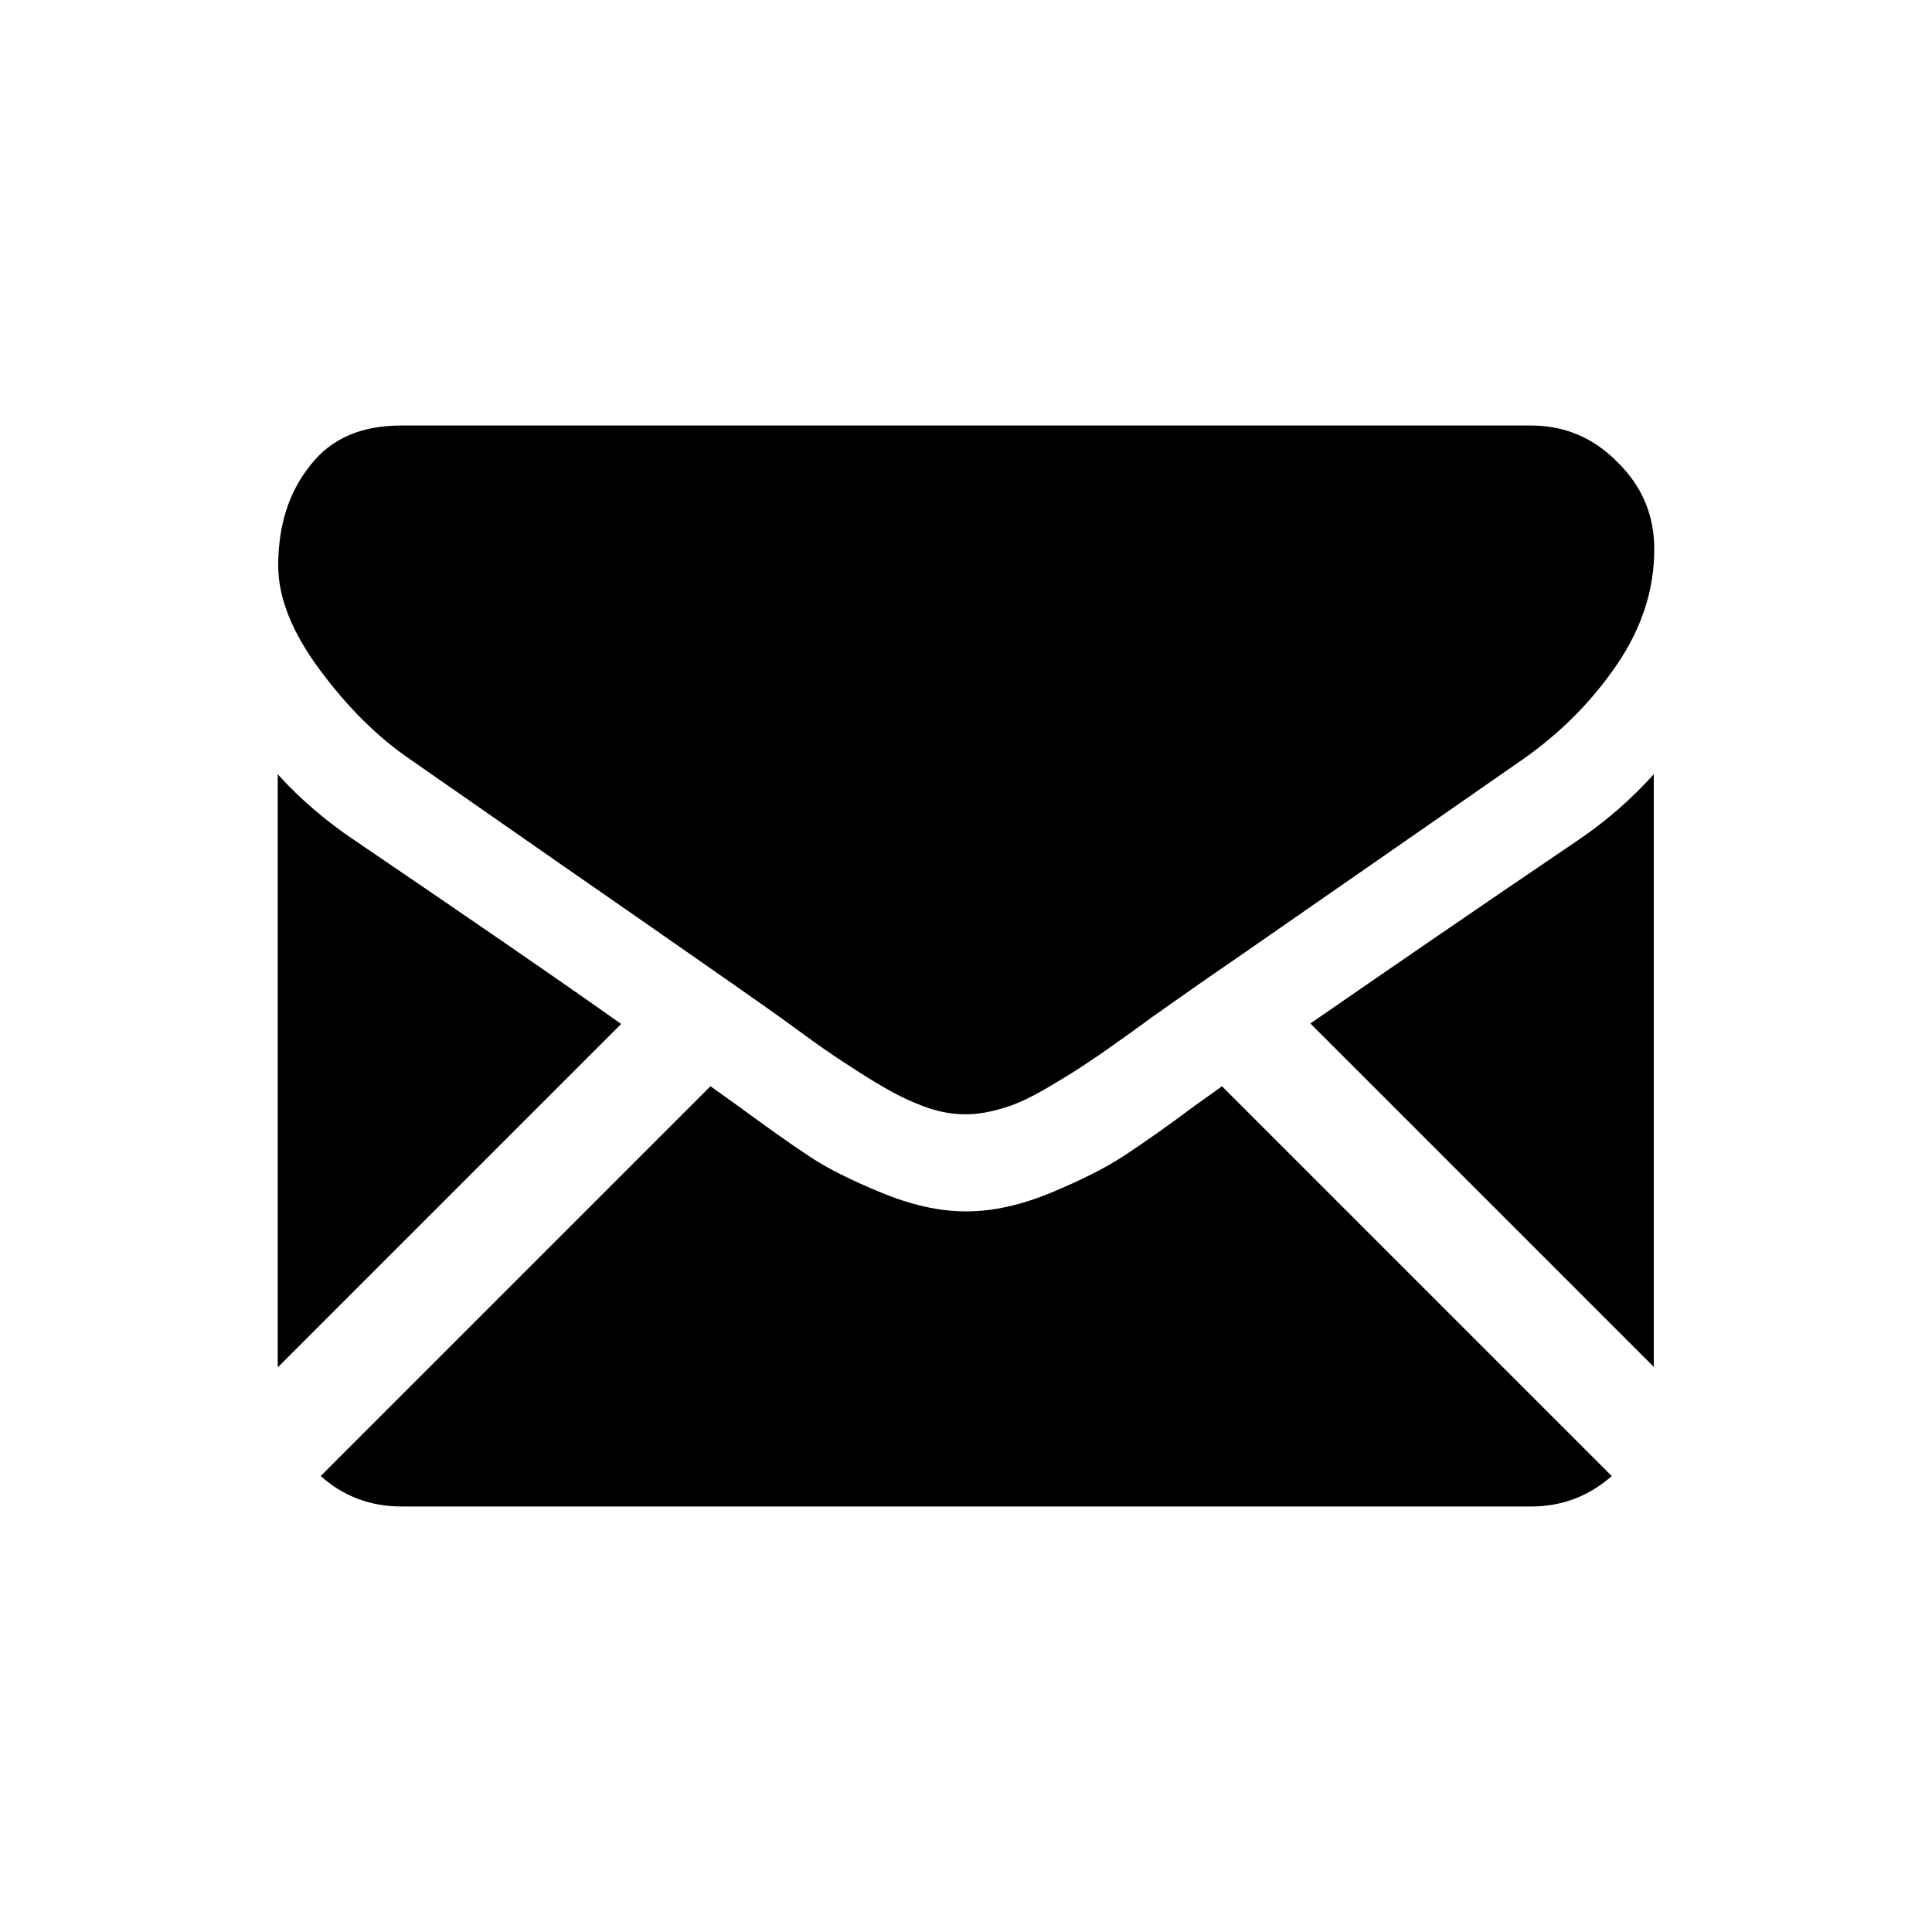 <?xml version="1.0" encoding="utf-8"?>
<!-- Generator: Adobe Illustrator 19.2.1, SVG Export Plug-In . SVG Version: 6.00 Build 0)  -->
<svg version="1.1" id="Icons" xmlns="http://www.w3.org/2000/svg" xmlns:xlink="http://www.w3.org/1999/xlink" x="0px" y="0px"
	 viewBox="0 0 400 400" style="enable-background:new 0 0 400 400;" xml:space="preserve">
<style type="text/css">
	.st0{fill:#000100;}
	.st1{fill:#1D1D1B;}
</style>
<g>
	<path d="M317,311.9c6.4,0,11.9-2.1,16.7-6.3L253,224.9c-1.9,1.4-3.8,2.7-5.6,4c-6,4.5-10.9,7.9-14.7,10.4c-3.8,2.5-8.8,5-15,7.6
		c-6.3,2.6-12.1,3.9-17.5,3.9h-0.3c-5.4,0-11.2-1.3-17.5-3.9c-6.3-2.6-11.3-5.1-15-7.6c-3.8-2.5-8.7-6-14.7-10.4
		c-1.7-1.2-3.6-2.6-5.6-4l-80.7,80.7c4.7,4.2,10.3,6.3,16.7,6.3H317z M317,311.9"/>
	<path d="M73.6,174.1c-6-4-11.4-8.6-16.1-13.8v122.8l71.1-71.1C114.5,202,96.1,189.4,73.6,174.1L73.6,174.1z M73.6,174.1"/>
	<path d="M326.5,174.1c-21.7,14.7-40,27.3-55.2,37.8l71.1,71.1V160.3C337.9,165.3,332.6,170,326.5,174.1L326.5,174.1z M326.5,174.1"
		/>
	<path d="M317,88.1H83c-8.2,0-14.5,2.7-18.8,8.3c-4.4,5.5-6.6,12.4-6.6,20.7c0,6.7,2.9,13.9,8.7,21.7c5.8,7.8,12,13.9,18.6,18.4
		c3.6,2.5,14.5,10.1,32.6,22.7c9.8,6.8,18.3,12.7,25.6,17.8c6.2,4.3,11.6,8.1,16,11.2c0.5,0.4,1.3,0.9,2.4,1.7
		c1.1,0.8,2.6,1.9,4.4,3.2c3.4,2.5,6.3,4.5,8.6,6c2.3,1.5,5,3.3,8.3,5.2c3.2,1.9,6.3,3.3,9.1,4.3c2.9,1,5.5,1.4,7.9,1.4h0.3
		c2.4,0,5.1-0.5,8-1.4c2.9-0.9,5.9-2.4,9.1-4.3c3.2-1.9,6-3.6,8.3-5.2c2.3-1.5,5.1-3.5,8.6-6c1.8-1.3,3.2-2.3,4.4-3.2
		c1.1-0.8,1.9-1.3,2.4-1.7c3.4-2.4,8.8-6.2,16.1-11.2c13.2-9.2,32.6-22.6,58.3-40.5c7.7-5.4,14.2-11.9,19.4-19.5
		c5.2-7.6,7.8-15.6,7.8-24c0-7-2.5-13-7.6-18C329.9,90.6,323.9,88.1,317,88.1L317,88.1z M317,88.1"/>
</g>
</svg>

